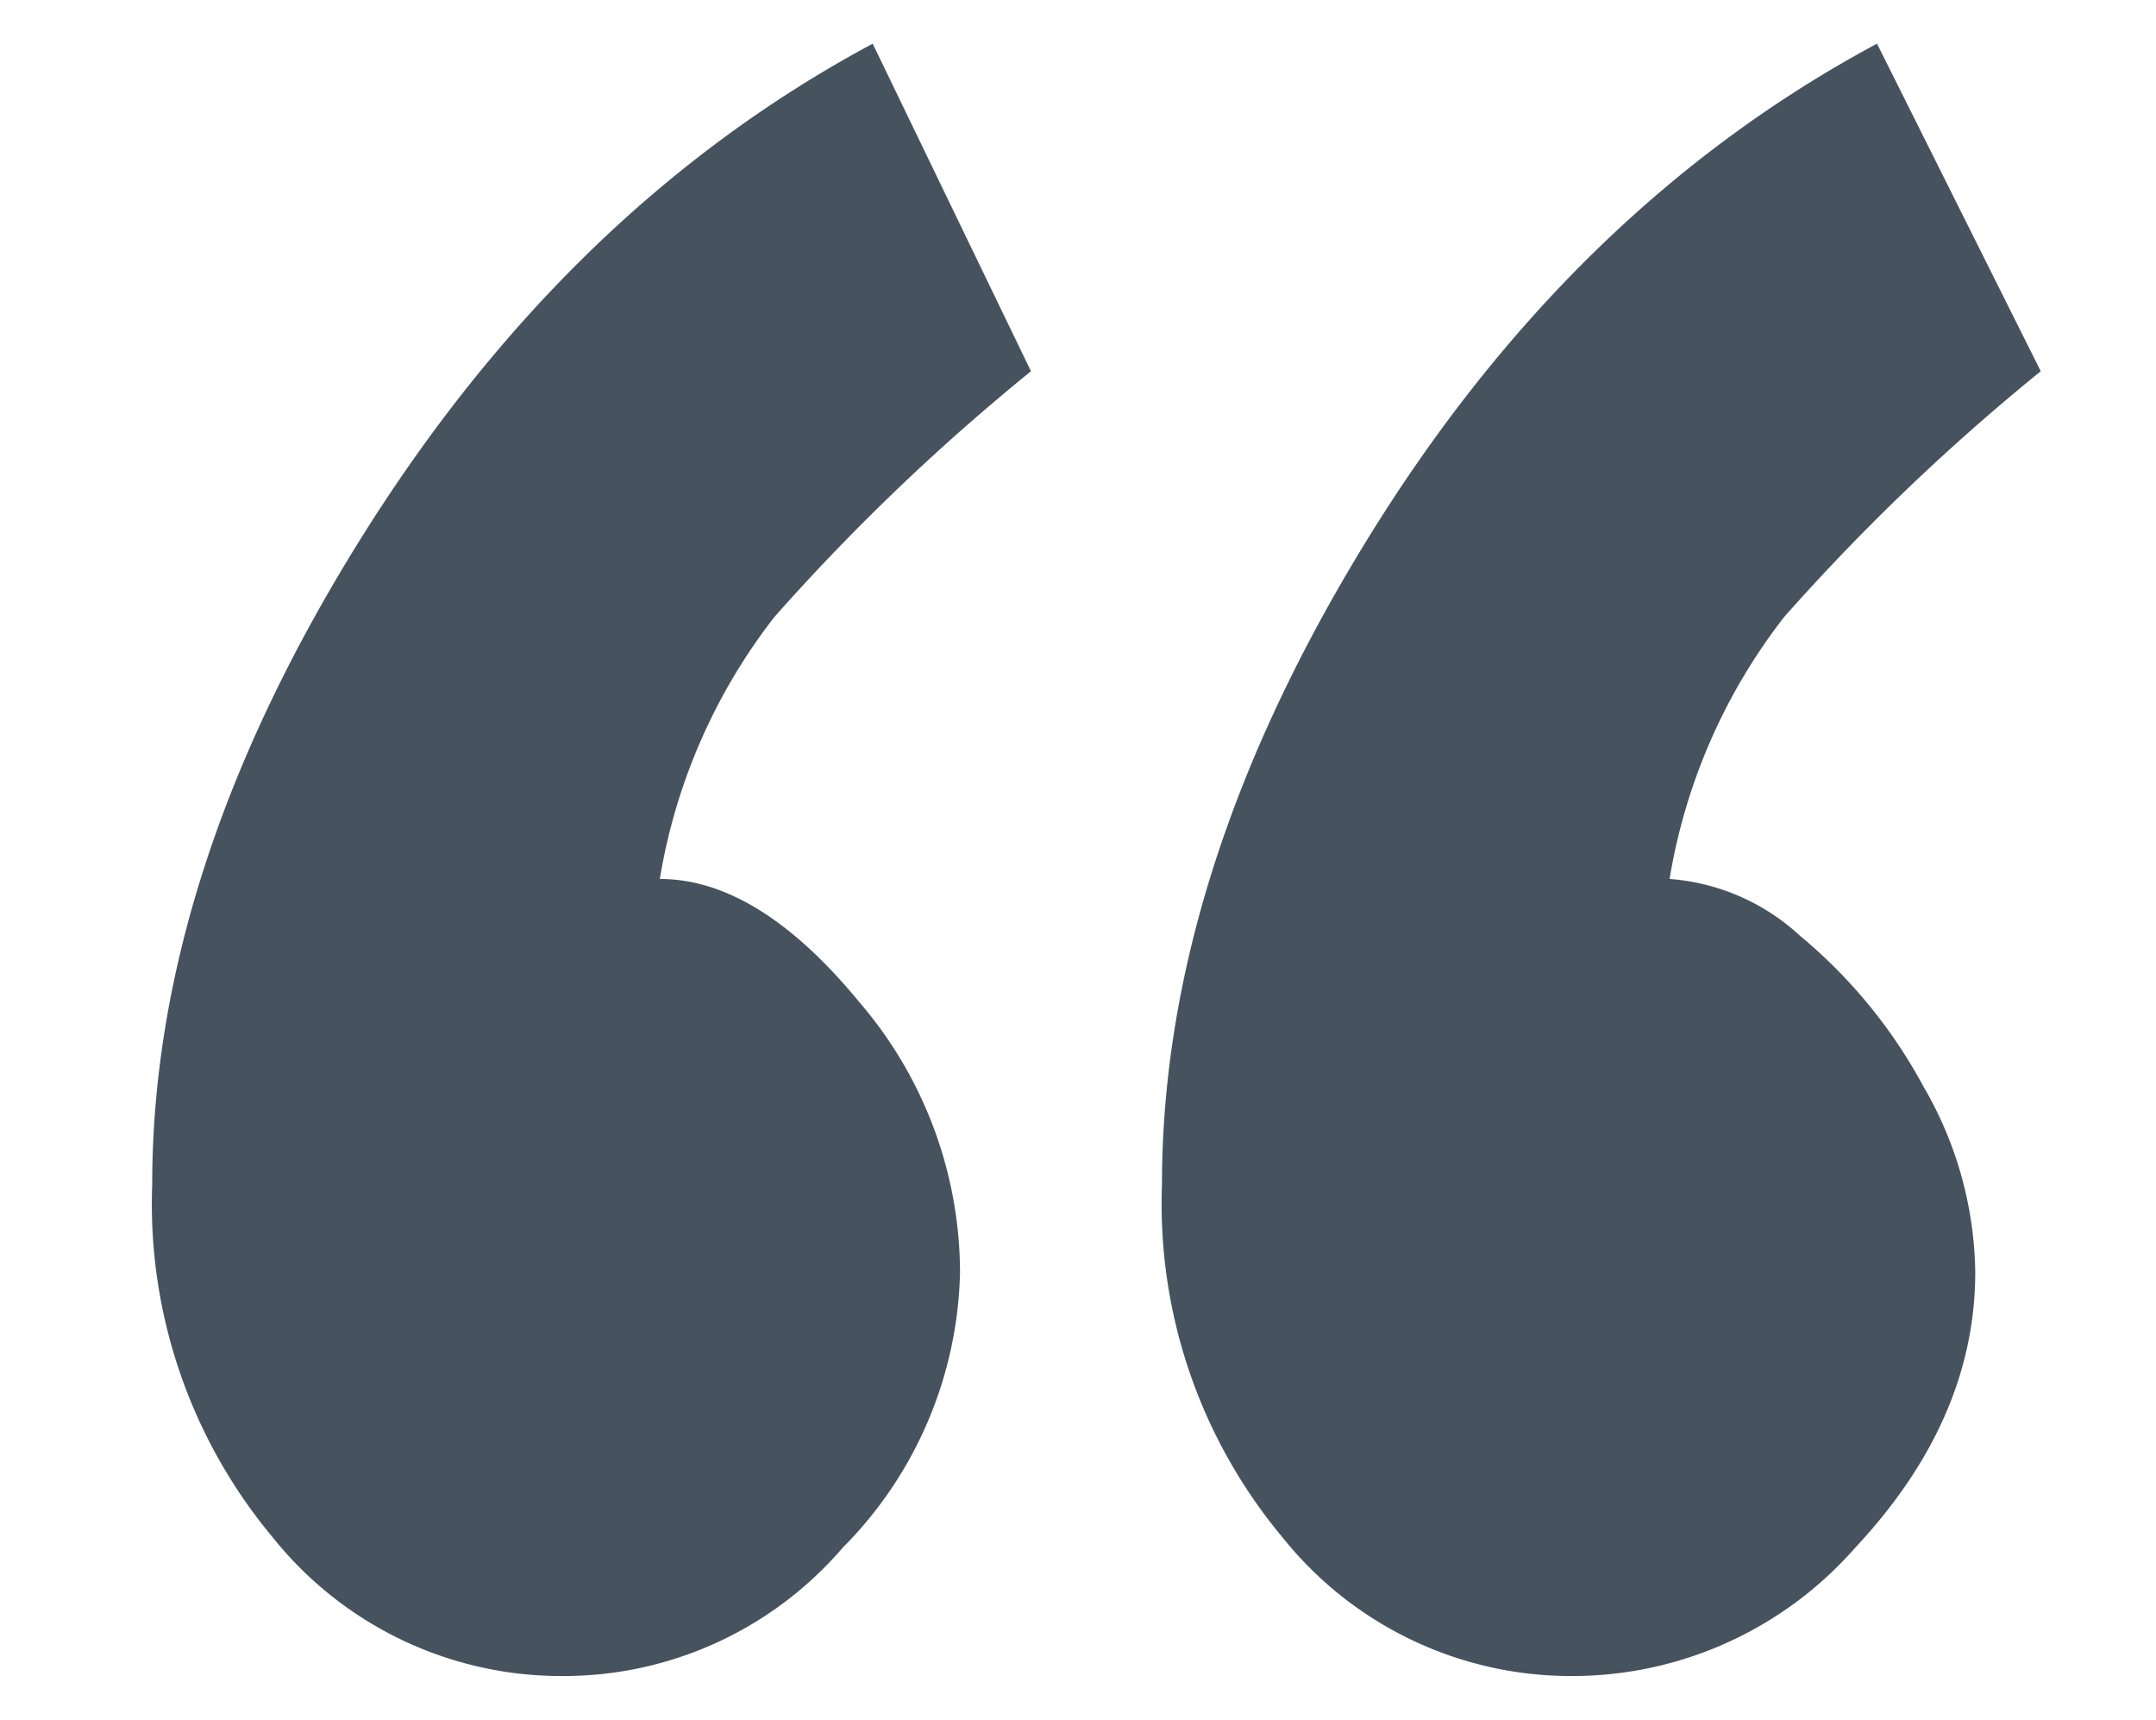 <svg xmlns="http://www.w3.org/2000/svg" xmlns:xlink="http://www.w3.org/1999/xlink" width="79" height="63" viewBox="0 0 79 63">
  <defs>
    <clipPath id="clip-path">
      <rect id="長方形_2880" data-name="長方形 2880" width="79" height="63" transform="translate(723 349)" fill="#fff" stroke="#707070" stroke-width="1"/>
    </clipPath>
  </defs>
  <g id="マスクグループ_249" data-name="マスクグループ 249" transform="translate(-723 -349)" clip-path="url(#clip-path)">
    <path id="パス_1073" data-name="パス 1073" d="M21,131.4a13.484,13.484,0,0,0,10.3-4.7,14.741,14.741,0,0,0,4.3-10.1,15.238,15.238,0,0,0-3.7-9.9q-3.7-4.5-7.3-4.5a21.251,21.251,0,0,1,4.2-9.6,79.065,79.065,0,0,1,9.4-9l-5.8-12q-11.2,6-18.8,18.2T6,113.4a19.044,19.044,0,0,0,4.4,12.9A13.534,13.534,0,0,0,21,131.4Zm37,0a13.791,13.791,0,0,0,10.4-4.7q4.4-4.7,4.4-10.1a13.832,13.832,0,0,0-1.9-6.8,18.64,18.64,0,0,0-4.5-5.5,7.905,7.905,0,0,0-4.8-2.1,21.251,21.251,0,0,1,4.2-9.6,79.065,79.065,0,0,1,9.4-9l-6-12Q58,77.6,50.5,89.8T43,113.4a19.044,19.044,0,0,0,4.4,12.9A13.534,13.534,0,0,0,58,131.4Z" transform="translate(722.577 279)" fill="#46535f"/>
  </g>
</svg>
